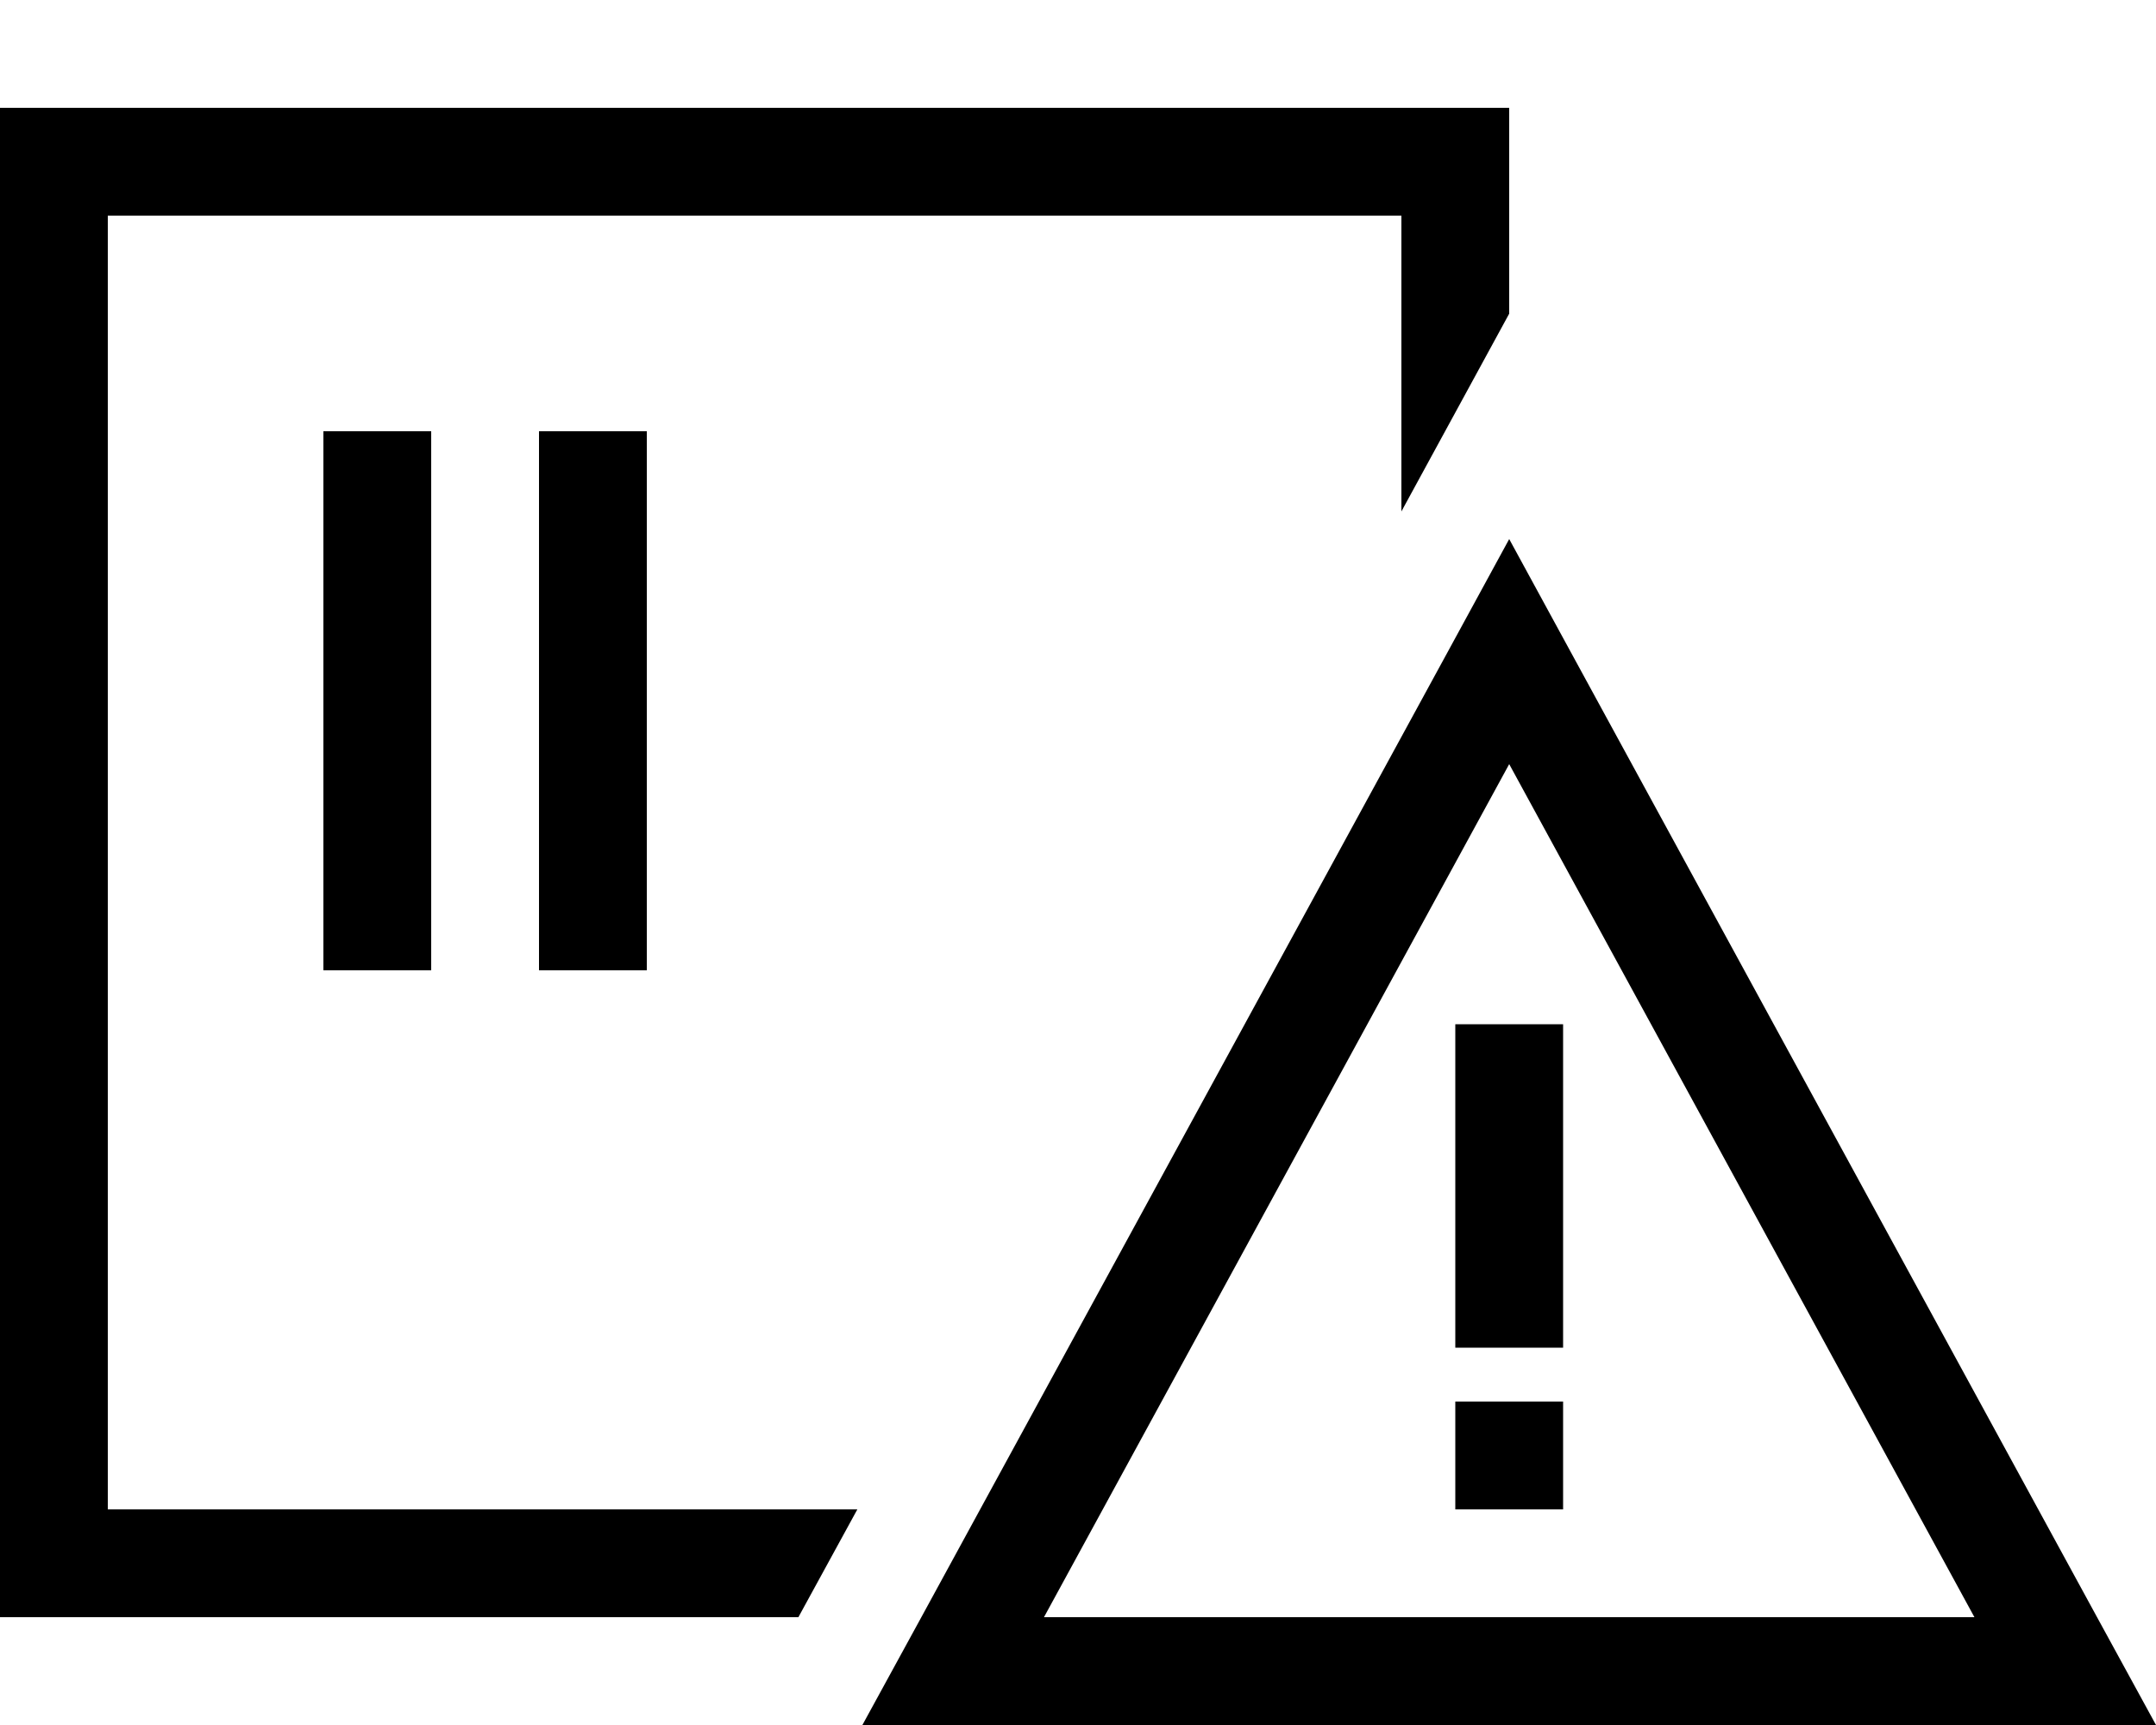 <svg xmlns="http://www.w3.org/2000/svg" viewBox="0 0 640 512"><!--! Font Awesome Pro 6.4.2 by @fontawesome - https://fontawesome.com License - https://fontawesome.com/license (Commercial License) Copyright 2023 Fonticons, Inc. --><path d="M32 64H416v87.8l32-58.7V64 32H416 32 0V64 448v32H32 237l17.5-32H32V64zm96 80V128H96v16V272v16h32V272 144zm64 0V128H160v16V272v16h32V272 144zm64 368h36.5H603.5 640l-17.5-32L466.2 193.4 448 160l-18.2 33.4L273.5 480 256 512zm330.1-32H309.9L448 226.8 586.1 480zM464 320V304H432v16 64 16h32V384 320zm-32 96v32h32V416H432z"/></svg>